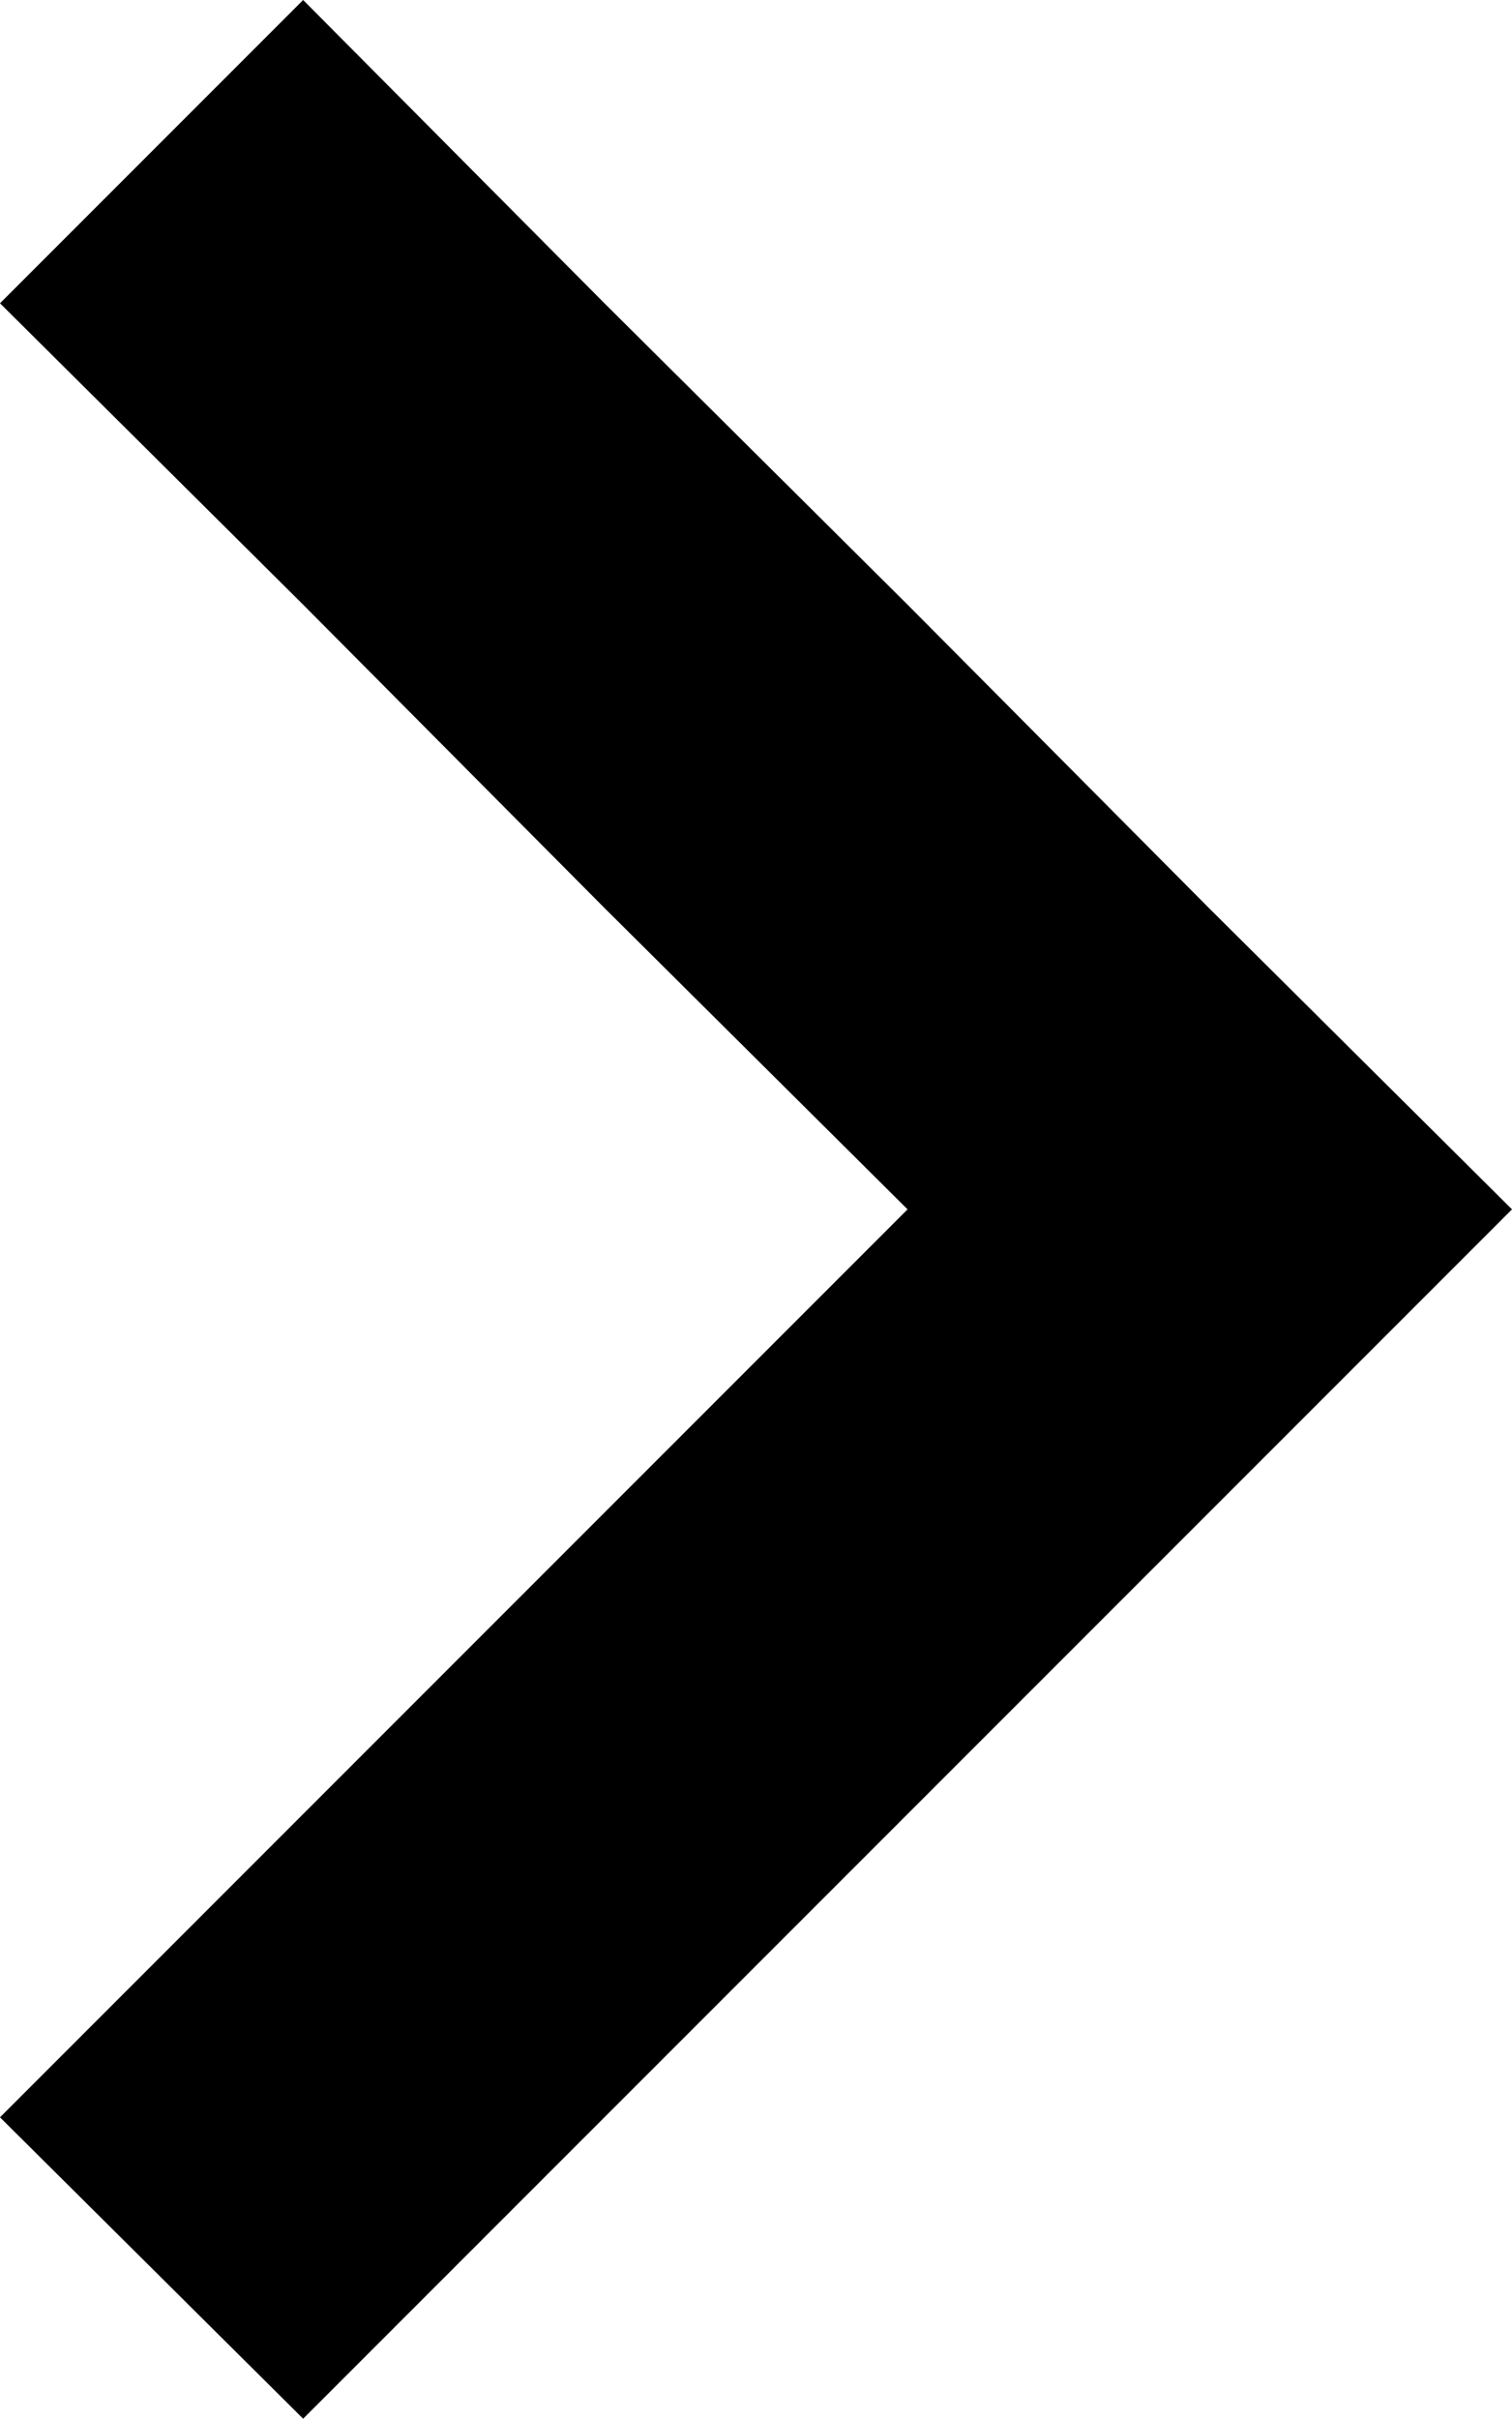 <svg xmlns="http://www.w3.org/2000/svg" viewBox="0 0 8.13 13"><title>btn_arrow_right_ABOUT</title><g id="_Detail" data-name="• Detail"><polygon points="6.5 4.88 4.88 3.25 3.25 1.63 1.63 0 0 1.63 1.63 3.25 3.25 4.88 4.88 6.5 3.25 8.13 1.63 9.75 0 11.38 1.63 13 3.25 11.38 4.88 9.75 6.5 8.13 8.13 6.5 6.5 4.88"/></g></svg>